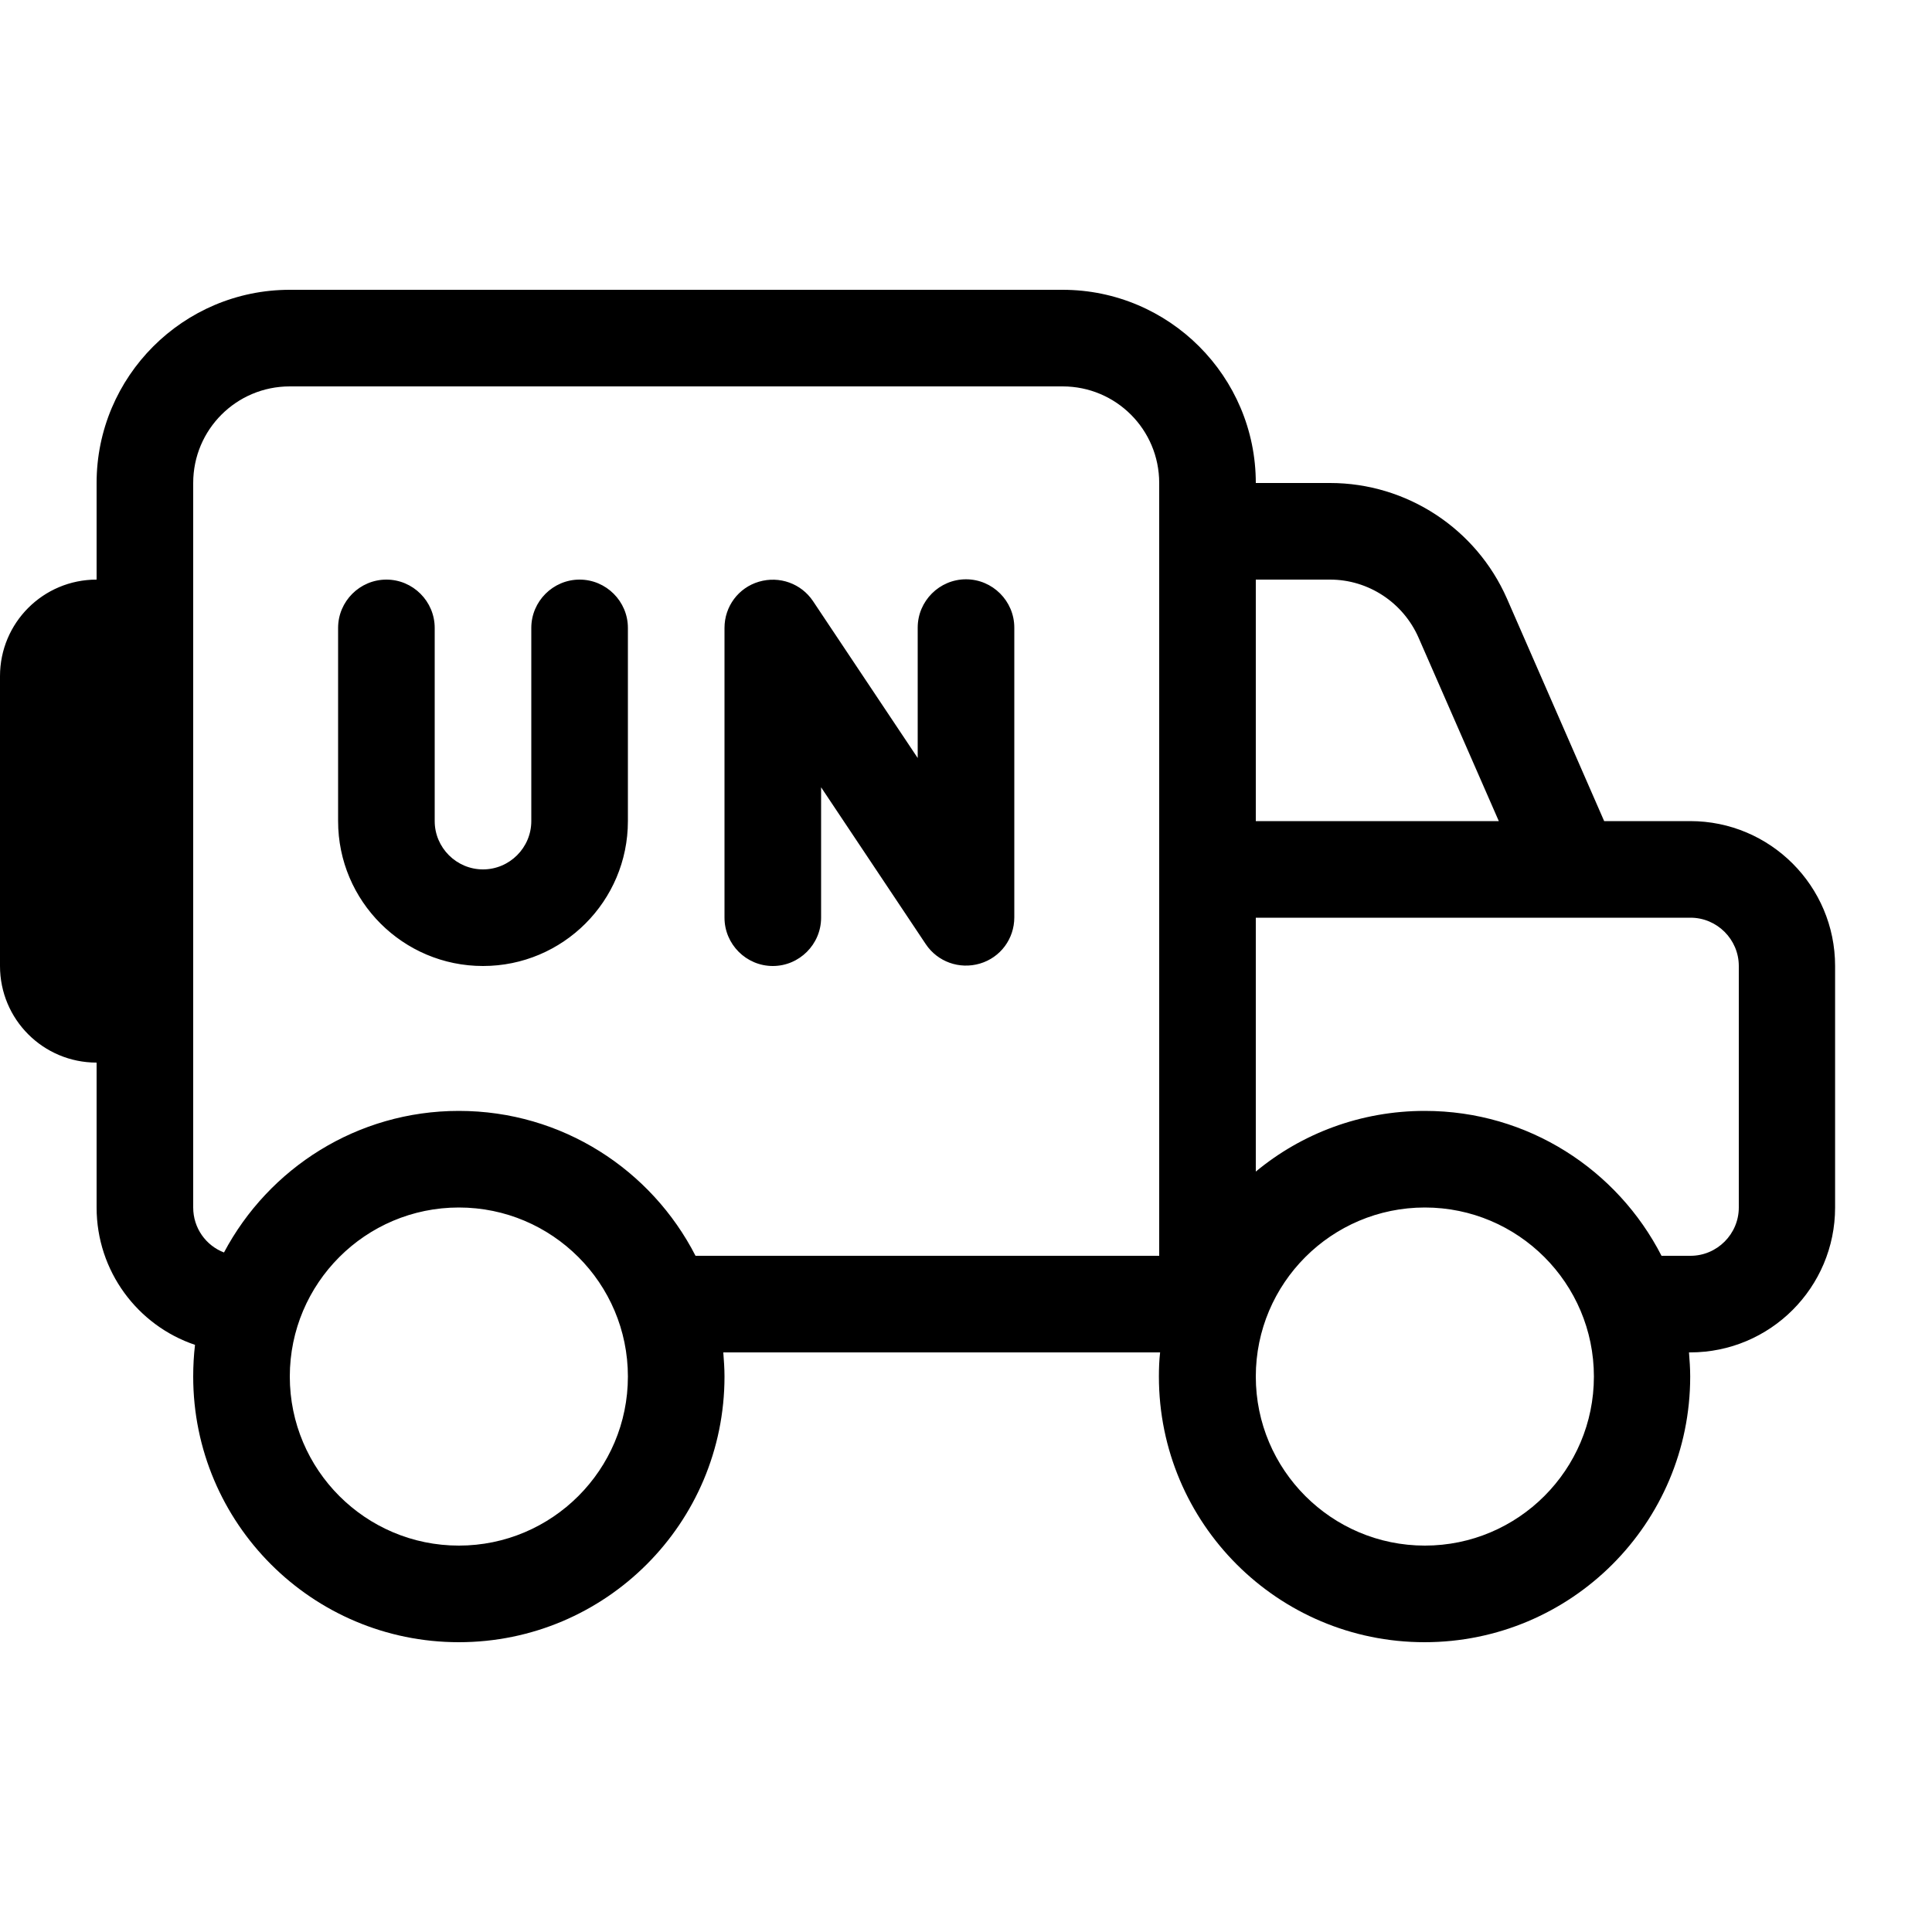 <svg xmlns="http://www.w3.org/2000/svg" viewBox="0 0 640 640"><!--! Font Awesome Pro 7.1.0 by @fontawesome - https://fontawesome.com License - https://fontawesome.com/license (Commercial License) Copyright 2025 Fonticons, Inc. --><path fill="currentColor" d="M96 128C78.3 128 64 142.3 64 160L64 400C64 406.8 68.2 412.6 74.2 414.9C89 387 118.3 368 152 368C186.2 368 215.8 387.5 230.4 416L384 416L384 160C384 142.3 369.7 128 352 128L96 128zM0 224C0 206.3 14.3 192 32 192L32 160C32 124.7 60.7 96 96 96L352 96C387.3 96 416 124.7 416 160L440.6 160C466 160 489 175.1 499.2 198.3L531.4 272L559.9 272C586.4 272 607.9 293.5 607.9 320L607.9 400C607.9 426.5 586.4 448 559.9 448L559.5 448C559.7 450.6 559.9 453.3 559.9 456C559.9 504.6 520.5 544 471.9 544C423.3 544 383.9 504.6 383.9 456C383.9 453.3 384 450.6 384.3 448L239.6 448C239.8 450.6 240 453.3 240 456C240 504.6 200.6 544 152 544C103.4 544 64 504.6 64 456C64 452.4 64.2 448.9 64.6 445.5C45.6 439.1 32 421.1 32 400L32 352C14.3 352 0 337.7 0 320L0 224zM416 388.1C431.2 375.5 450.7 368 472 368C506.2 368 535.8 387.5 550.4 416L560 416C568.8 416 576 408.8 576 400L576 320C576 311.2 568.8 304 560 304L416 304L416 388.1zM416 272L496.5 272L469.9 211.2C464.8 199.6 453.3 192 440.6 192L416 192L416 272zM152 512C182.9 512 208 486.9 208 456C208 425.1 182.9 400 152 400C121.1 400 96 425.1 96 456C96 486.9 121.1 512 152 512zM528 456C528 425.1 502.9 400 472 400C441.1 400 416 425.1 416 456C416 486.9 441.1 512 472 512C502.9 512 528 486.9 528 456zM269.3 199.1L304 251.1L304 207.9C304 199.1 311.2 191.9 320 191.9C328.8 191.9 336 199.1 336 207.9L336 303.9C336 311 331.4 317.2 324.6 319.2C317.8 321.2 310.6 318.6 306.7 312.8L272 260.8L272 304C272 312.8 264.8 320 256 320C247.2 320 240 312.8 240 304L240 208C240 200.9 244.6 194.7 251.4 192.7C258.2 190.7 265.4 193.3 269.3 199.1zM144 208L144 272C144 280.8 151.2 288 160 288C168.8 288 176 280.8 176 272L176 208C176 199.2 183.2 192 192 192C200.8 192 208 199.2 208 208L208 272C208 298.5 186.5 320 160 320C133.5 320 112 298.5 112 272L112 208C112 199.2 119.2 192 128 192C136.8 192 144 199.2 144 208z"/></svg>